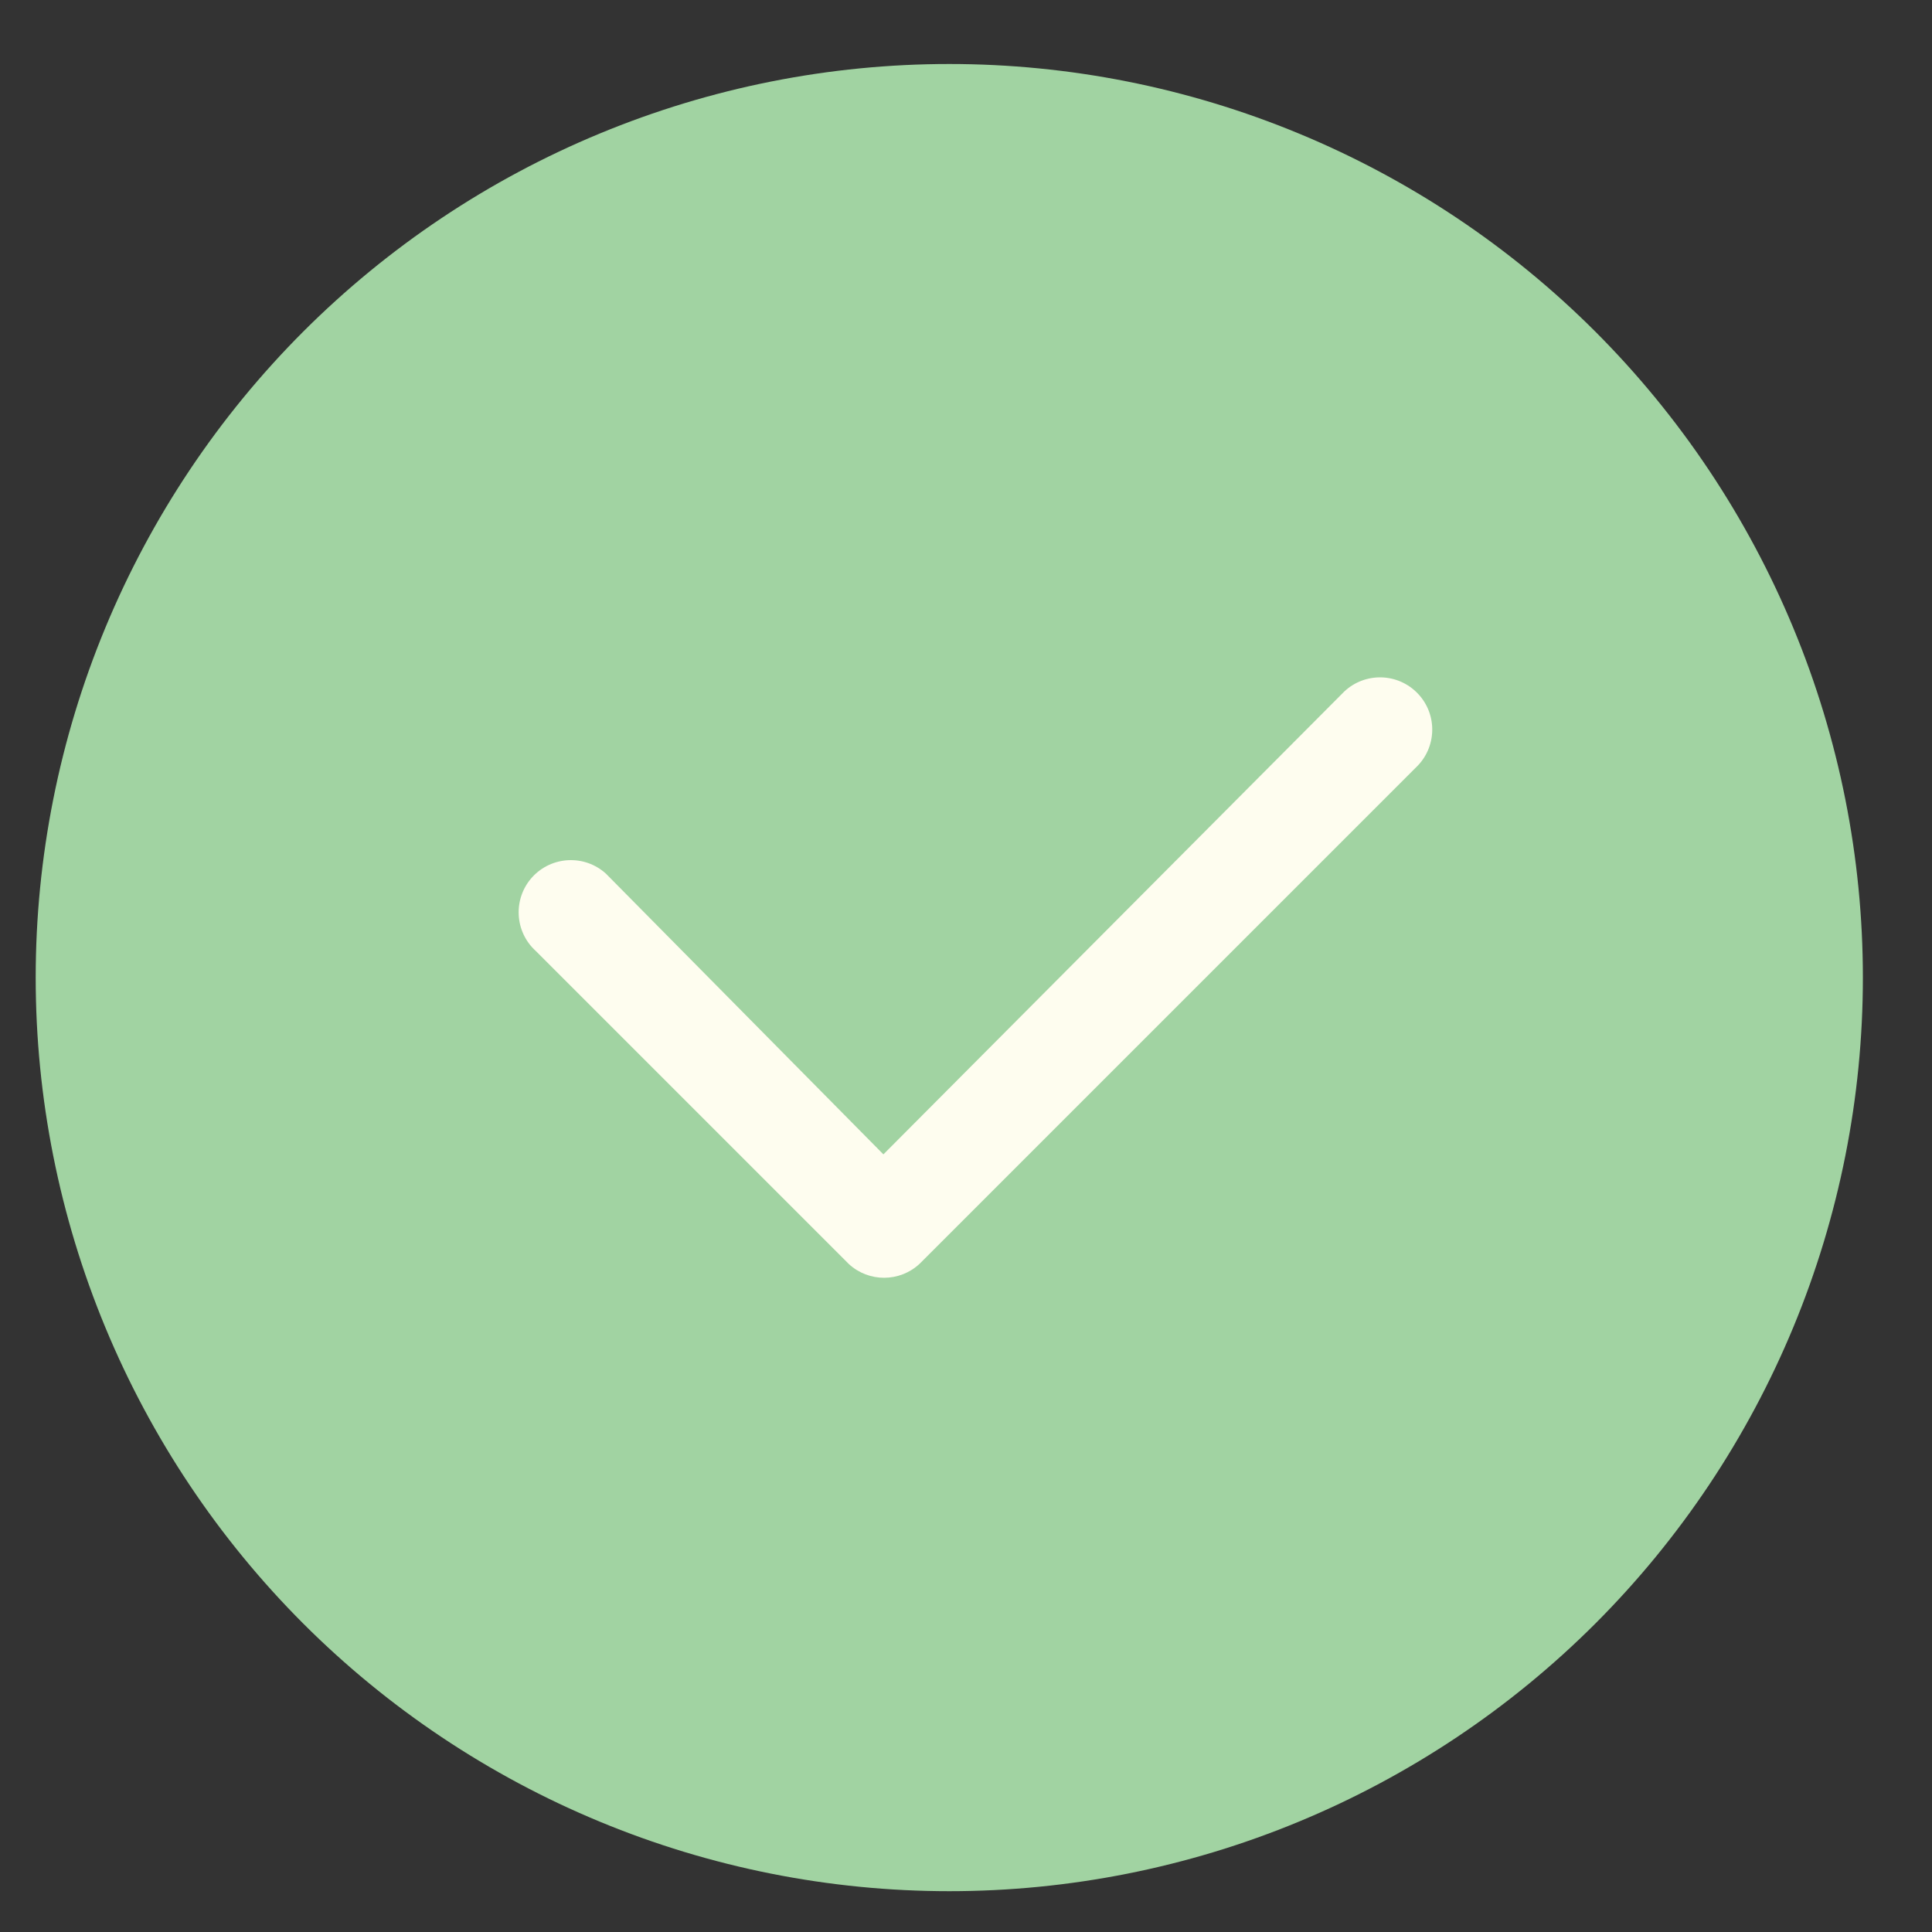 <svg width="40" height="40" viewBox="0 0 40 40" fill="none" xmlns="http://www.w3.org/2000/svg">
<rect x="0" y="0" width="40" height="40" fill="#333333" stroke="none"/>
<g clip-path="url(#clip0_11_4538)">
<path d="M19.654 1.325C17.17 1.325 14.71 1.814 12.416 2.765C10.121 3.715 8.036 5.109 6.279 6.865C4.523 8.622 3.13 10.707 2.179 13.002C1.228 15.296 0.739 17.756 0.739 20.24C0.739 22.724 1.228 25.183 2.179 27.478C3.13 29.773 4.523 31.858 6.279 33.615C8.036 35.371 10.121 36.764 12.416 37.715C14.71 38.666 17.17 39.155 19.654 39.155C22.138 39.155 24.598 38.666 26.892 37.715C29.187 36.764 31.272 35.371 33.029 33.615C34.785 31.858 36.178 29.773 37.129 27.478C38.08 25.183 38.569 22.724 38.569 20.24C38.569 17.756 38.08 15.296 37.129 13.002C36.178 10.707 34.785 8.622 33.029 6.865C31.272 5.109 29.187 3.715 26.892 2.765C24.598 1.814 22.138 1.325 19.654 1.325Z" fill="#A1D3A2"/>
<path d="M18.304 26.455C18.044 26.455 17.783 26.361 17.577 26.173L11.092 19.688C10.65 19.287 10.618 18.603 11.019 18.161C11.421 17.721 12.104 17.687 12.546 18.089L18.29 23.9L27.83 14.319C28.263 13.91 28.947 13.928 29.358 14.363C29.768 14.797 29.748 15.481 29.314 15.891L19.046 26.159C18.838 26.356 18.571 26.455 18.304 26.455Z" fill="#FEFDEF"/>
</g>
<defs>
<clipPath id="clip0_11_4538">
<rect width="38.91" height="38.91" fill="white" transform="translate(0.2 0.785)"/>
</clipPath>
</defs>
</svg>
